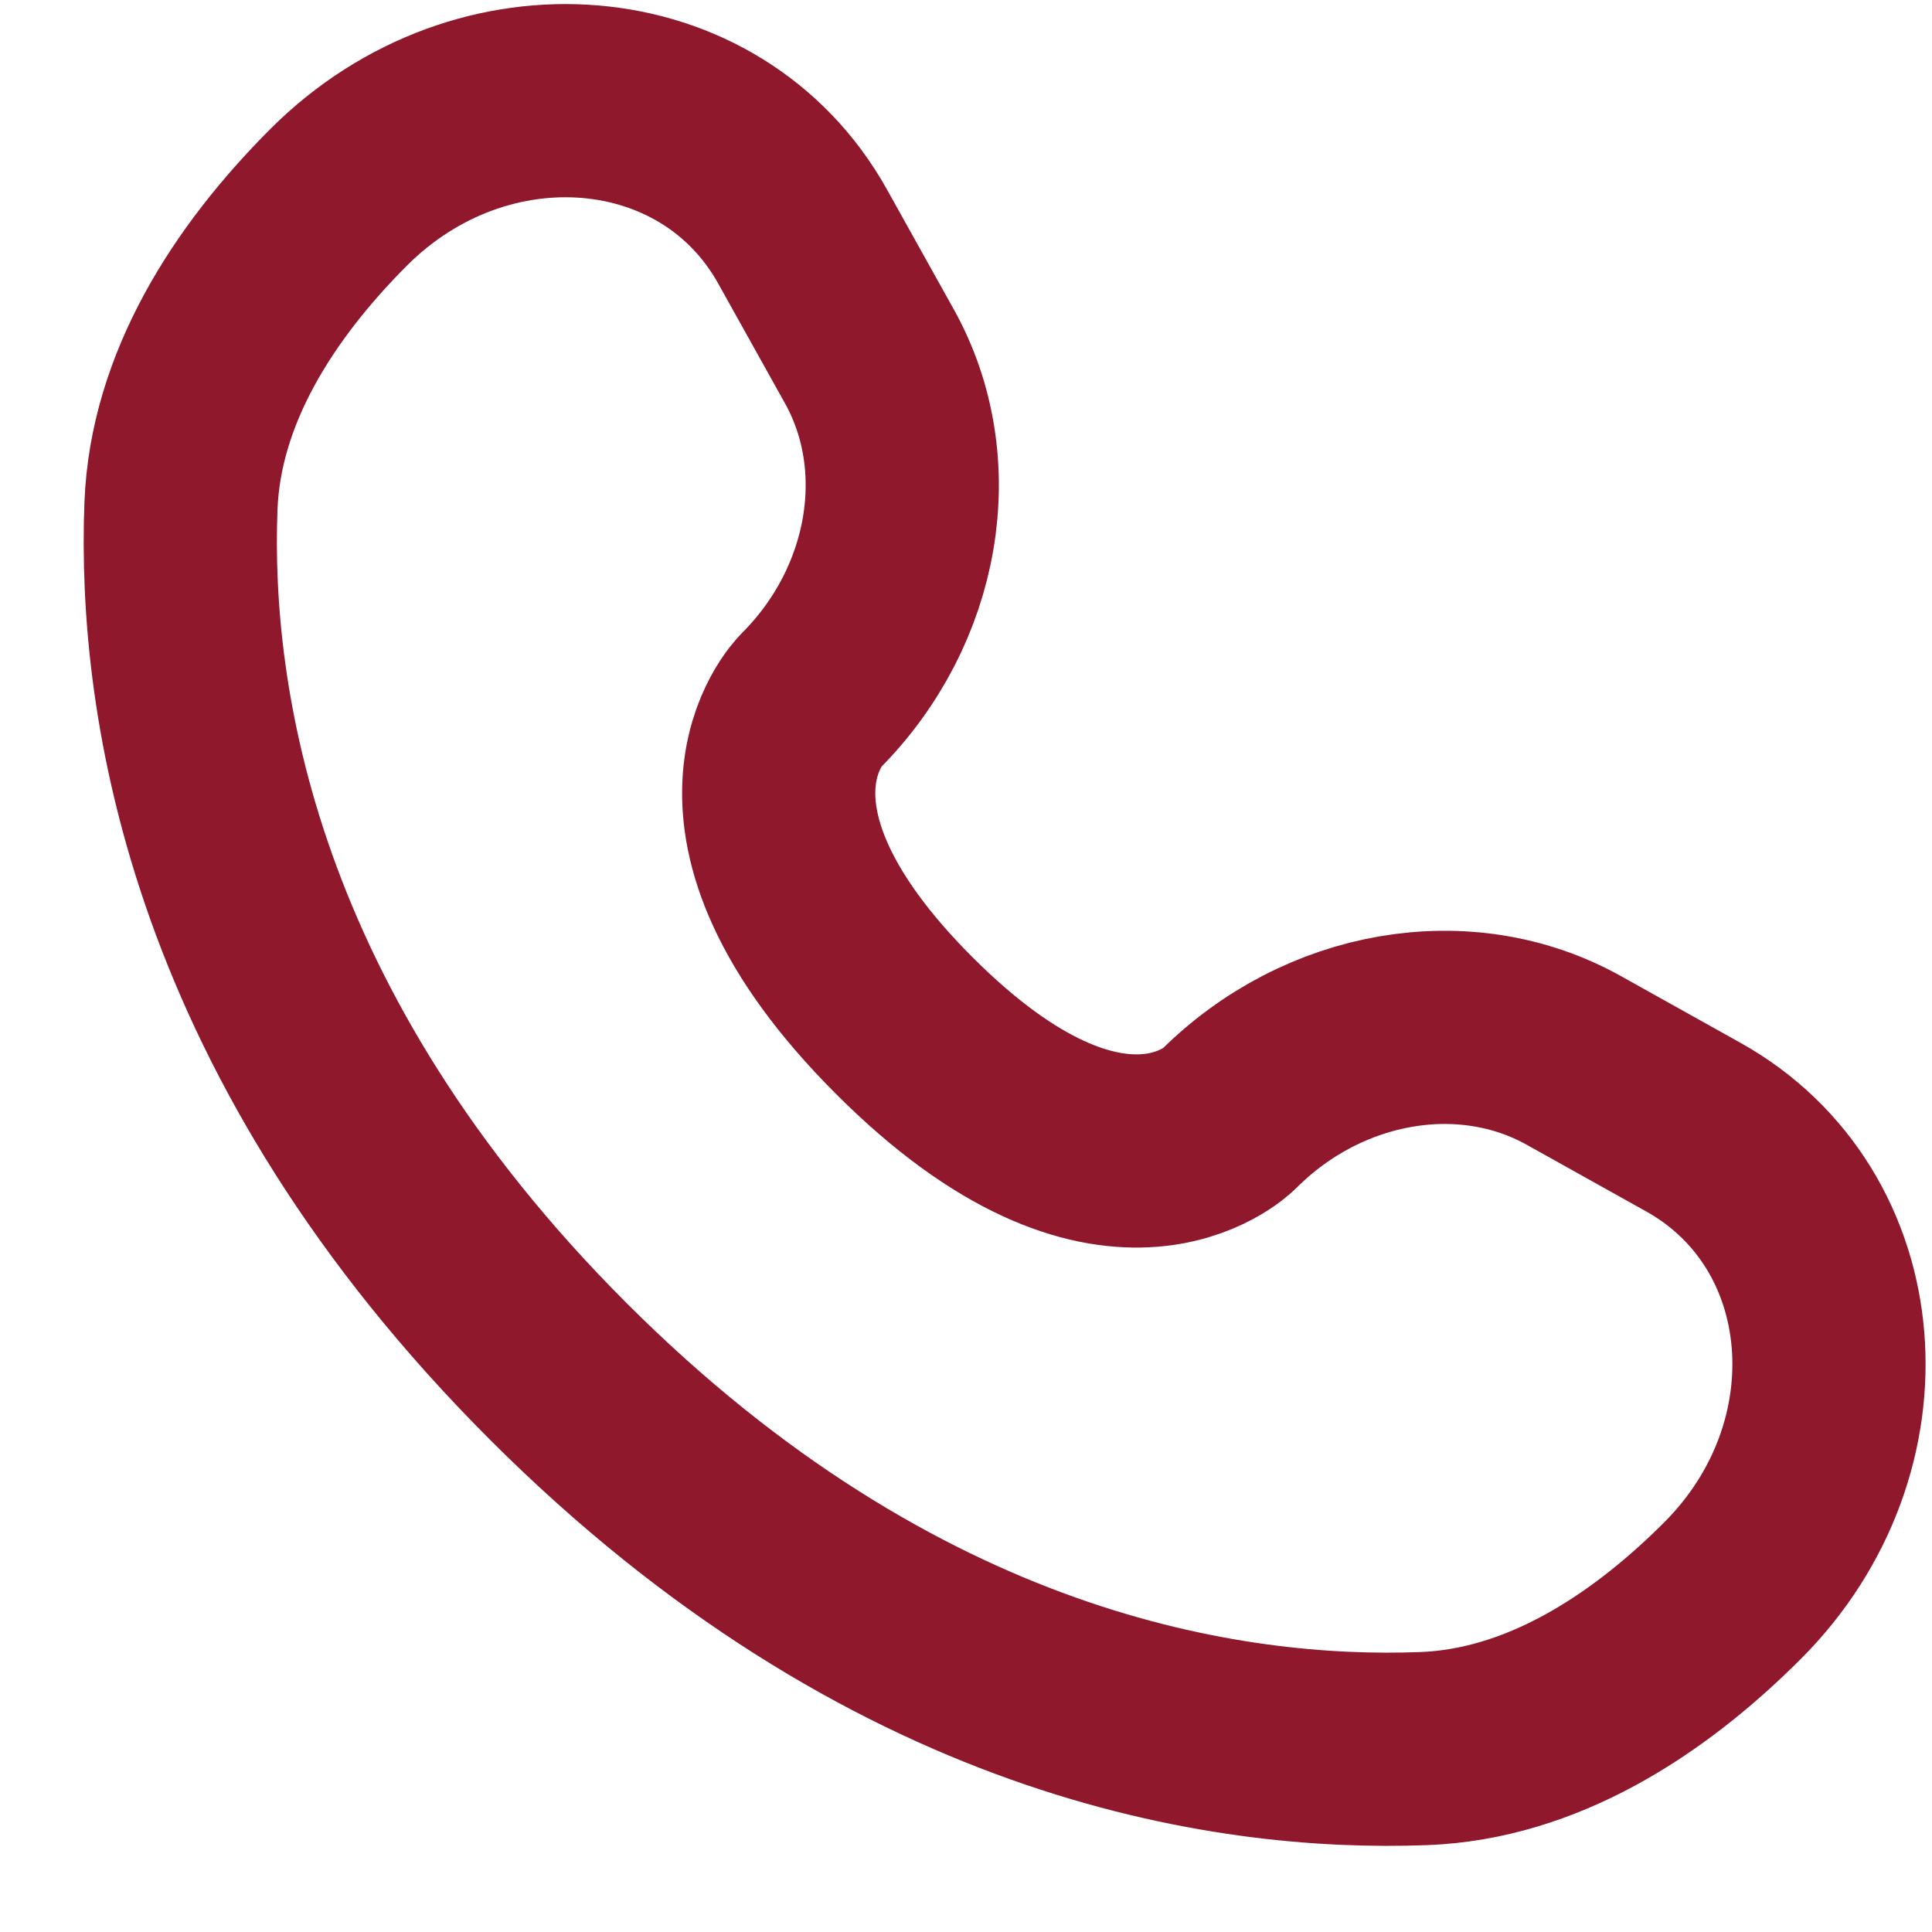 <svg width="15" height="15" viewBox="0 0 15 15" fill="none" xmlns="http://www.w3.org/2000/svg">
<path d="M6.23 1.834L6.749 2.765C7.218 3.604 7.03 4.706 6.292 5.444C6.292 5.444 5.397 6.339 7.02 7.962C8.642 9.585 9.538 8.69 9.538 8.69C10.276 7.952 11.377 7.764 12.217 8.232L13.147 8.751C14.415 9.459 14.565 11.237 13.45 12.351C12.78 13.021 11.96 13.542 11.053 13.576C9.527 13.634 6.935 13.248 4.334 10.647C1.734 8.047 1.347 5.454 1.405 3.928C1.44 3.021 1.961 2.201 2.63 1.531C3.745 0.417 5.522 0.567 6.23 1.834Z" stroke="#8F182C" stroke-width="1.5" stroke-linecap="round"/>
</svg>

